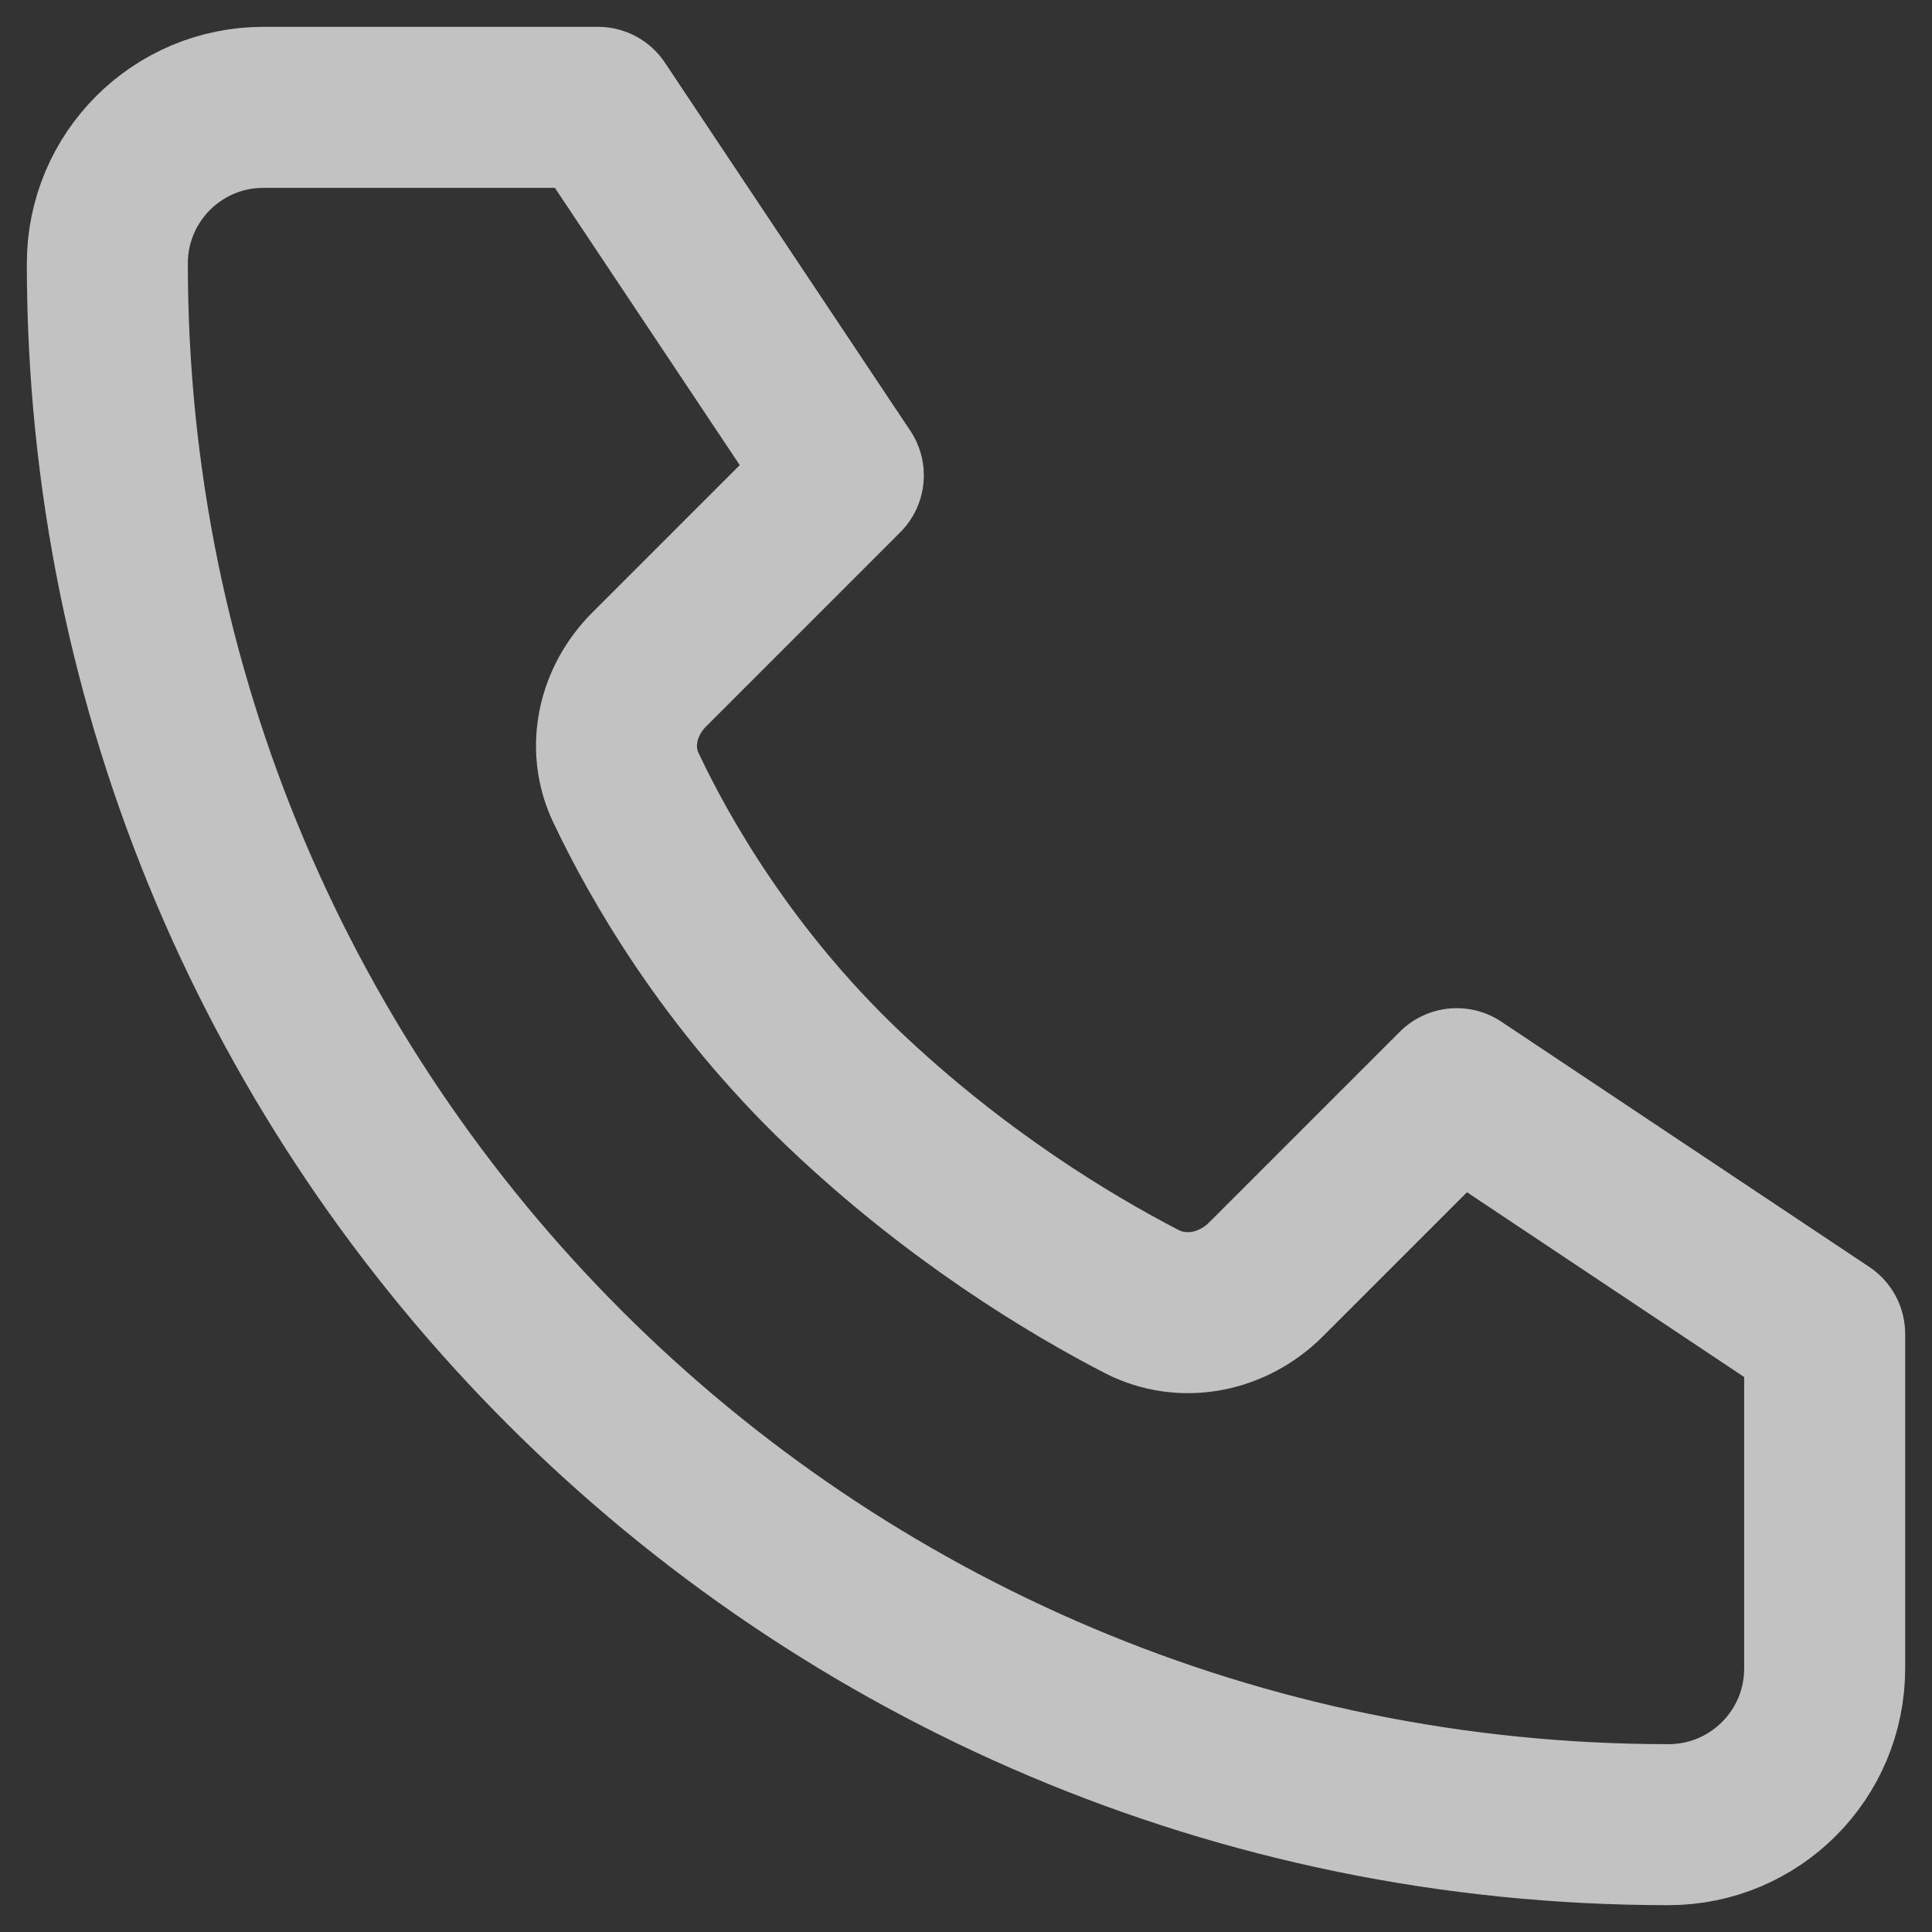 <svg xmlns="http://www.w3.org/2000/svg" fill="none" viewBox="0 0 18 18" height="18" width="18">
<rect x="0" y="0" width="18" height="18" fill="#333333" stroke="none"/>
<path stroke-linejoin="round" stroke-linecap="round" stroke-width="1.5" stroke-opacity="0.7" stroke="white" d="M5.571 1H2.455C1.651 1 1 1.651 1 2.455C1 10.488 7.512 17 15.545 17C16.349 17 17 16.349 17 15.545V12.428L13.572 10.143L11.794 11.921C11.485 12.229 11.023 12.325 10.635 12.125C9.977 11.785 8.91 11.146 7.857 10.143C6.78 9.115 6.148 8.008 5.831 7.338C5.654 6.963 5.756 6.529 6.05 6.236L7.857 4.429L5.571 1Z"></path>
</svg>
